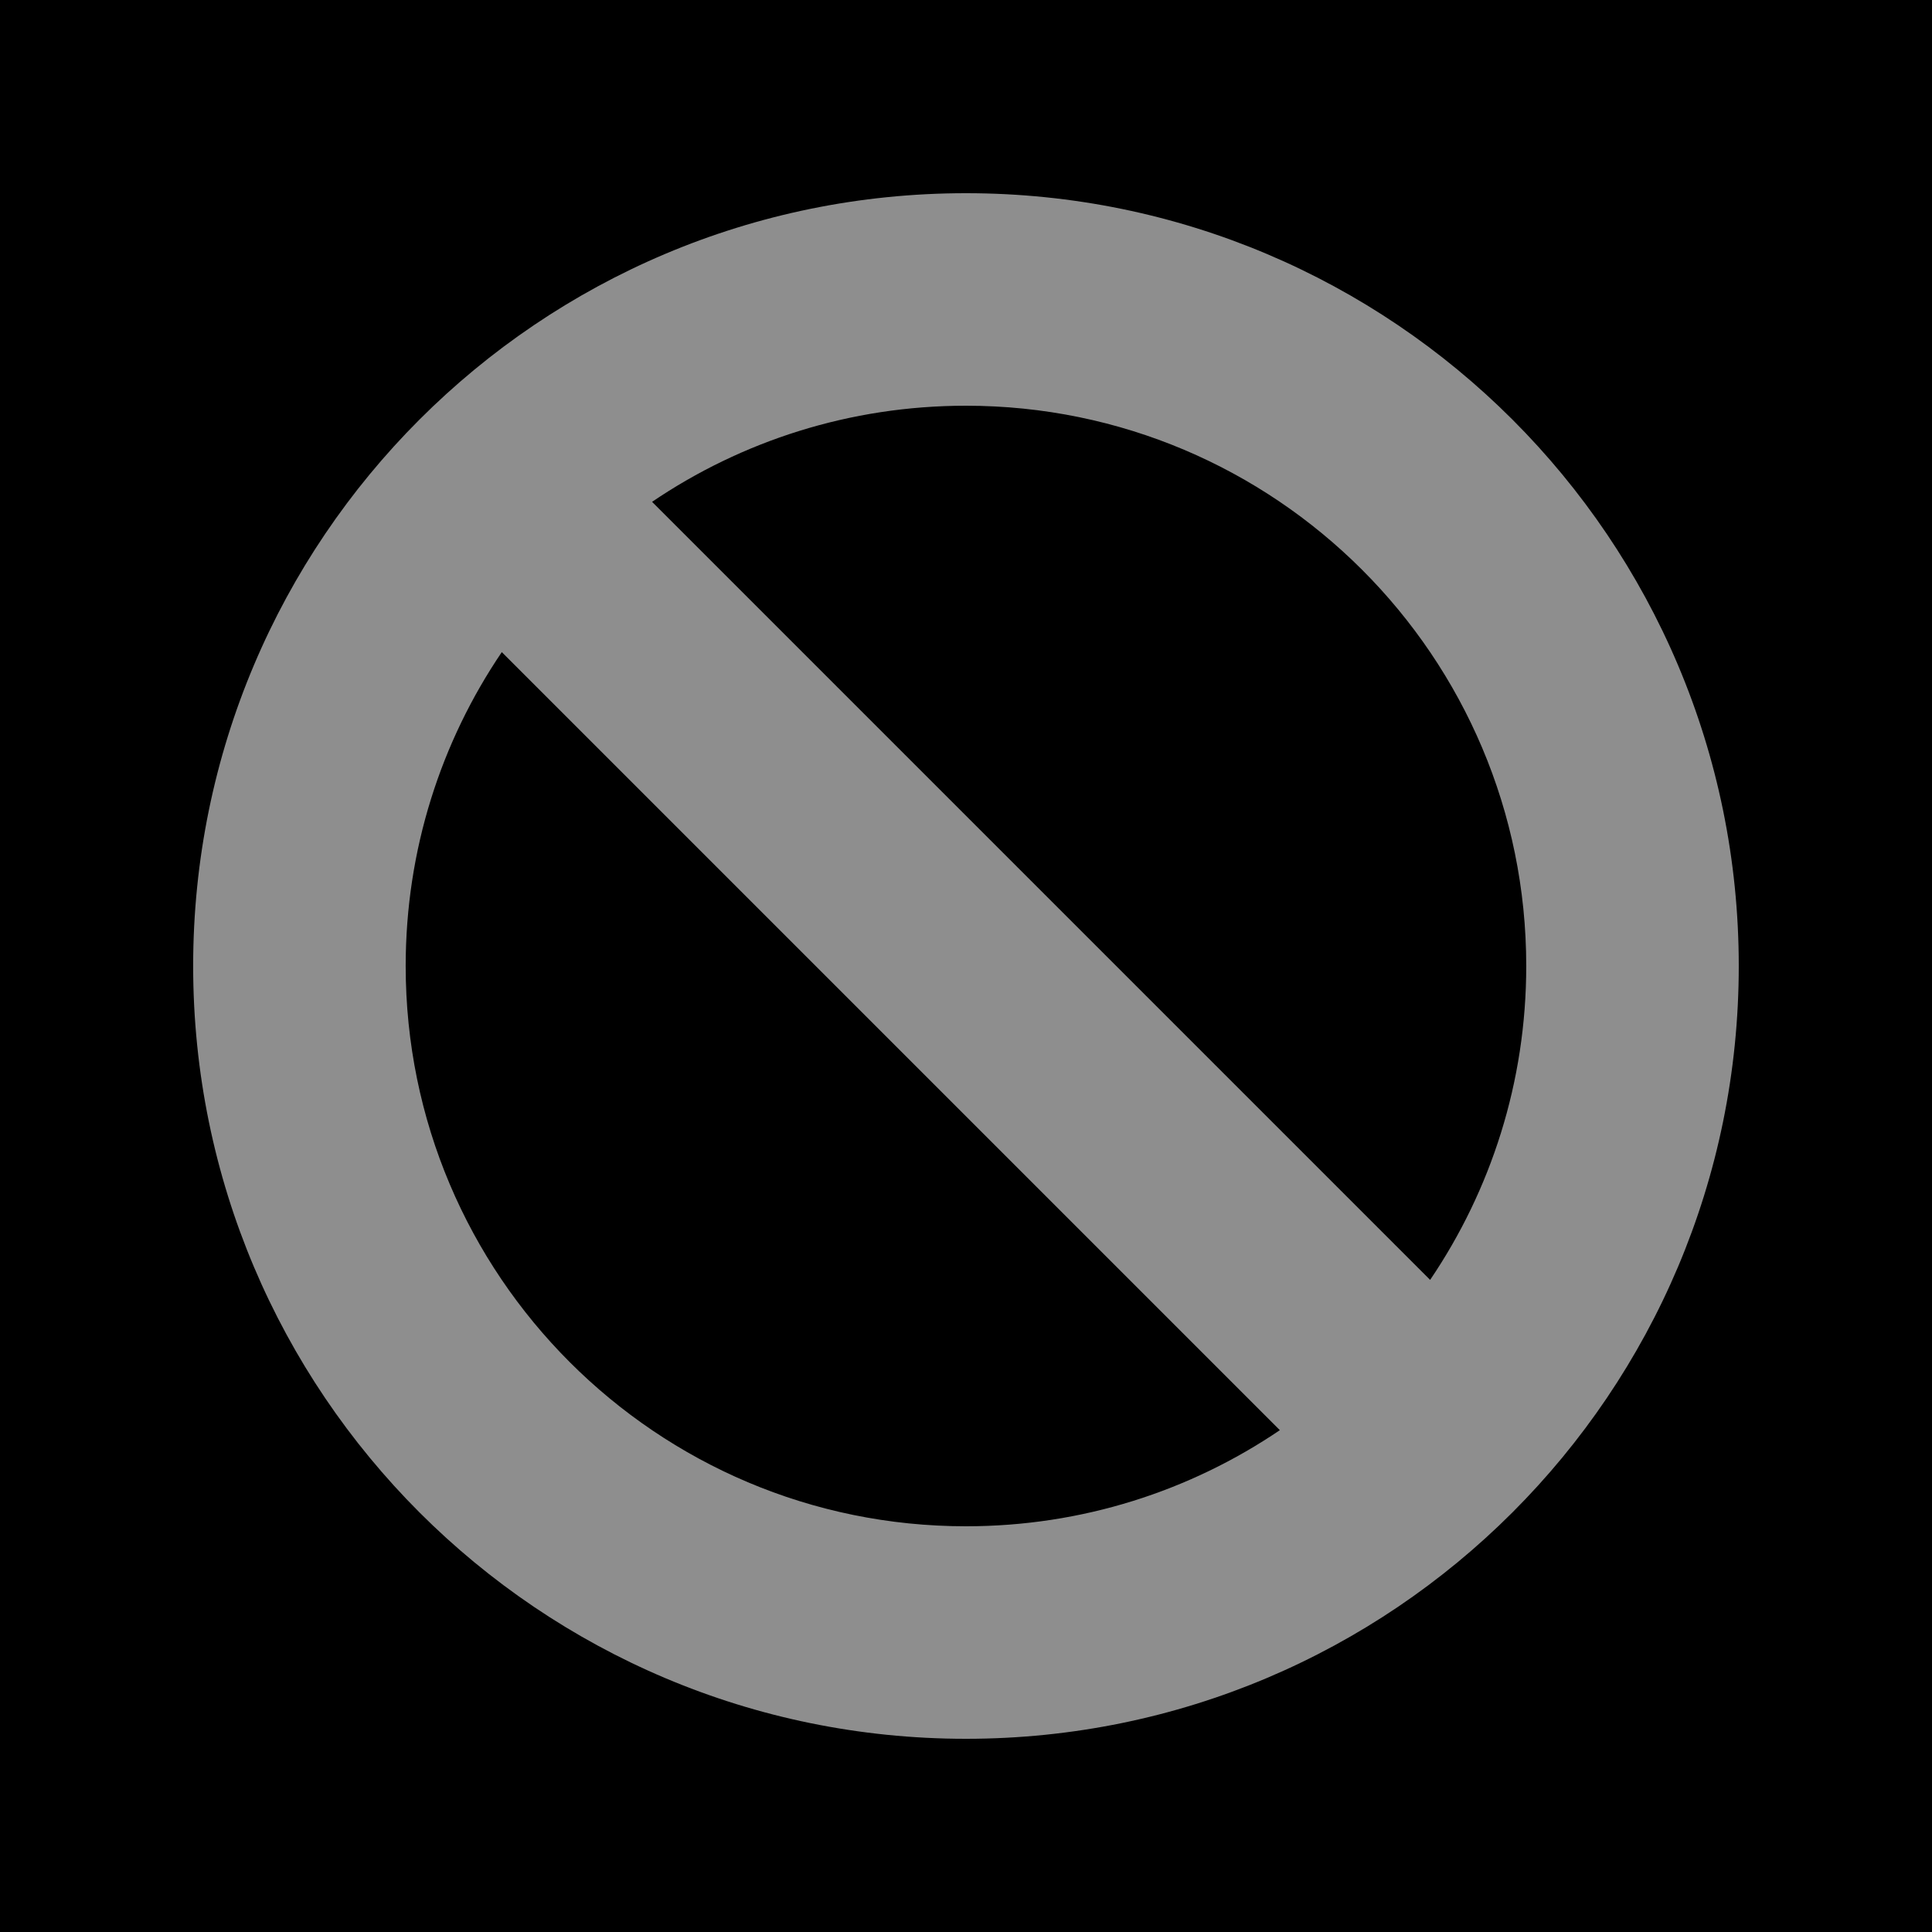 <?xml version="1.0" encoding="UTF-8"?>
<svg version="1.1" viewBox="0 0 200 200" xmlns="http://www.w3.org/2000/svg">
<g fill-rule="evenodd">
<rect width="200" height="200"/>
<path d="m132.49 148.05c-9.27 6.281-20.453 9.95-32.494 9.95-32.033 0-58-25.967-58-58 0-12.041 3.669-23.224 9.95-32.494l80.544 80.544zm15.556-15.556c6.281-9.27 9.95-20.453 9.95-32.494 0-32.033-25.967-58-58-58-12.041 0-23.224 3.669-32.494 9.95l80.544 80.544zm-48.05 47.506c44.183 0 80-35.817 80-80s-35.817-80-80-80-80 35.817-80 80 35.817 80 80 80z" fill="#8E8E8E"/>
</g>
</svg>
